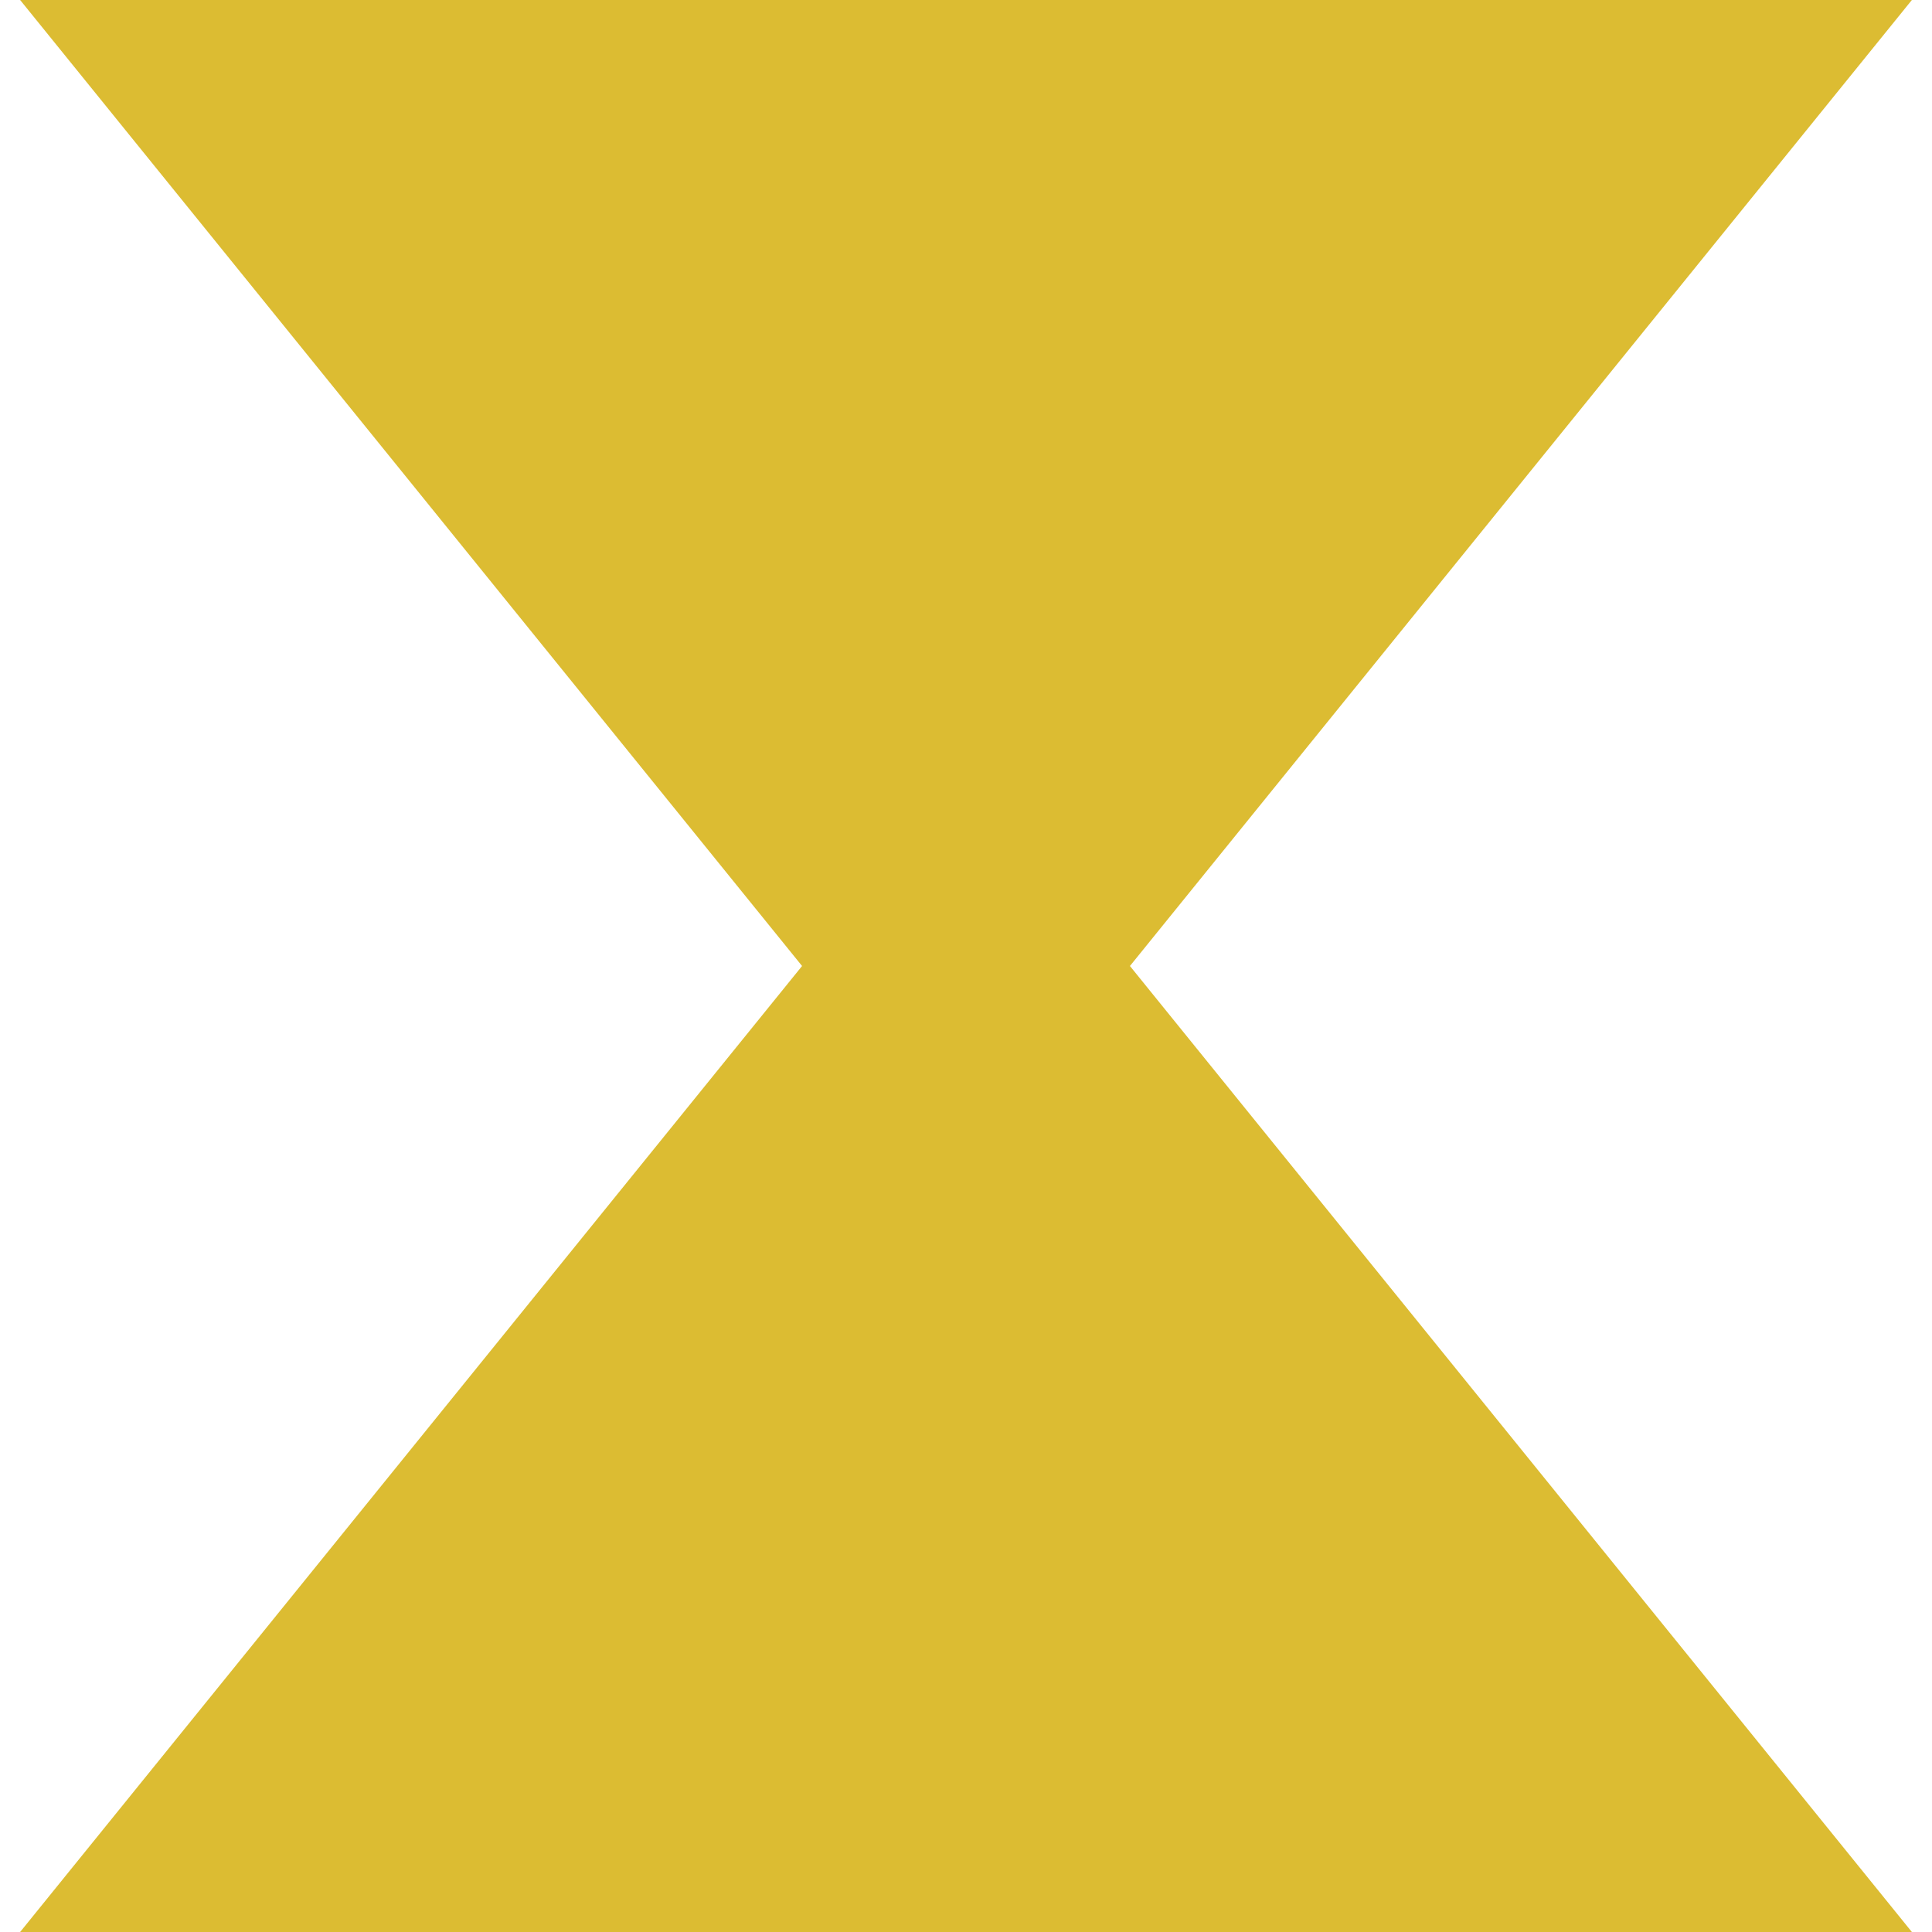 <svg width="48" height="48" viewBox="0 0 48 48" fill="none" xmlns="http://www.w3.org/2000/svg">
<path fill-rule="evenodd" clip-rule="evenodd" d="M28.073 24L47.5 48H0.5L19.927 24L0.5 0H47.5L28.073 24Z" fill="#DCBC32"/>
</svg>
